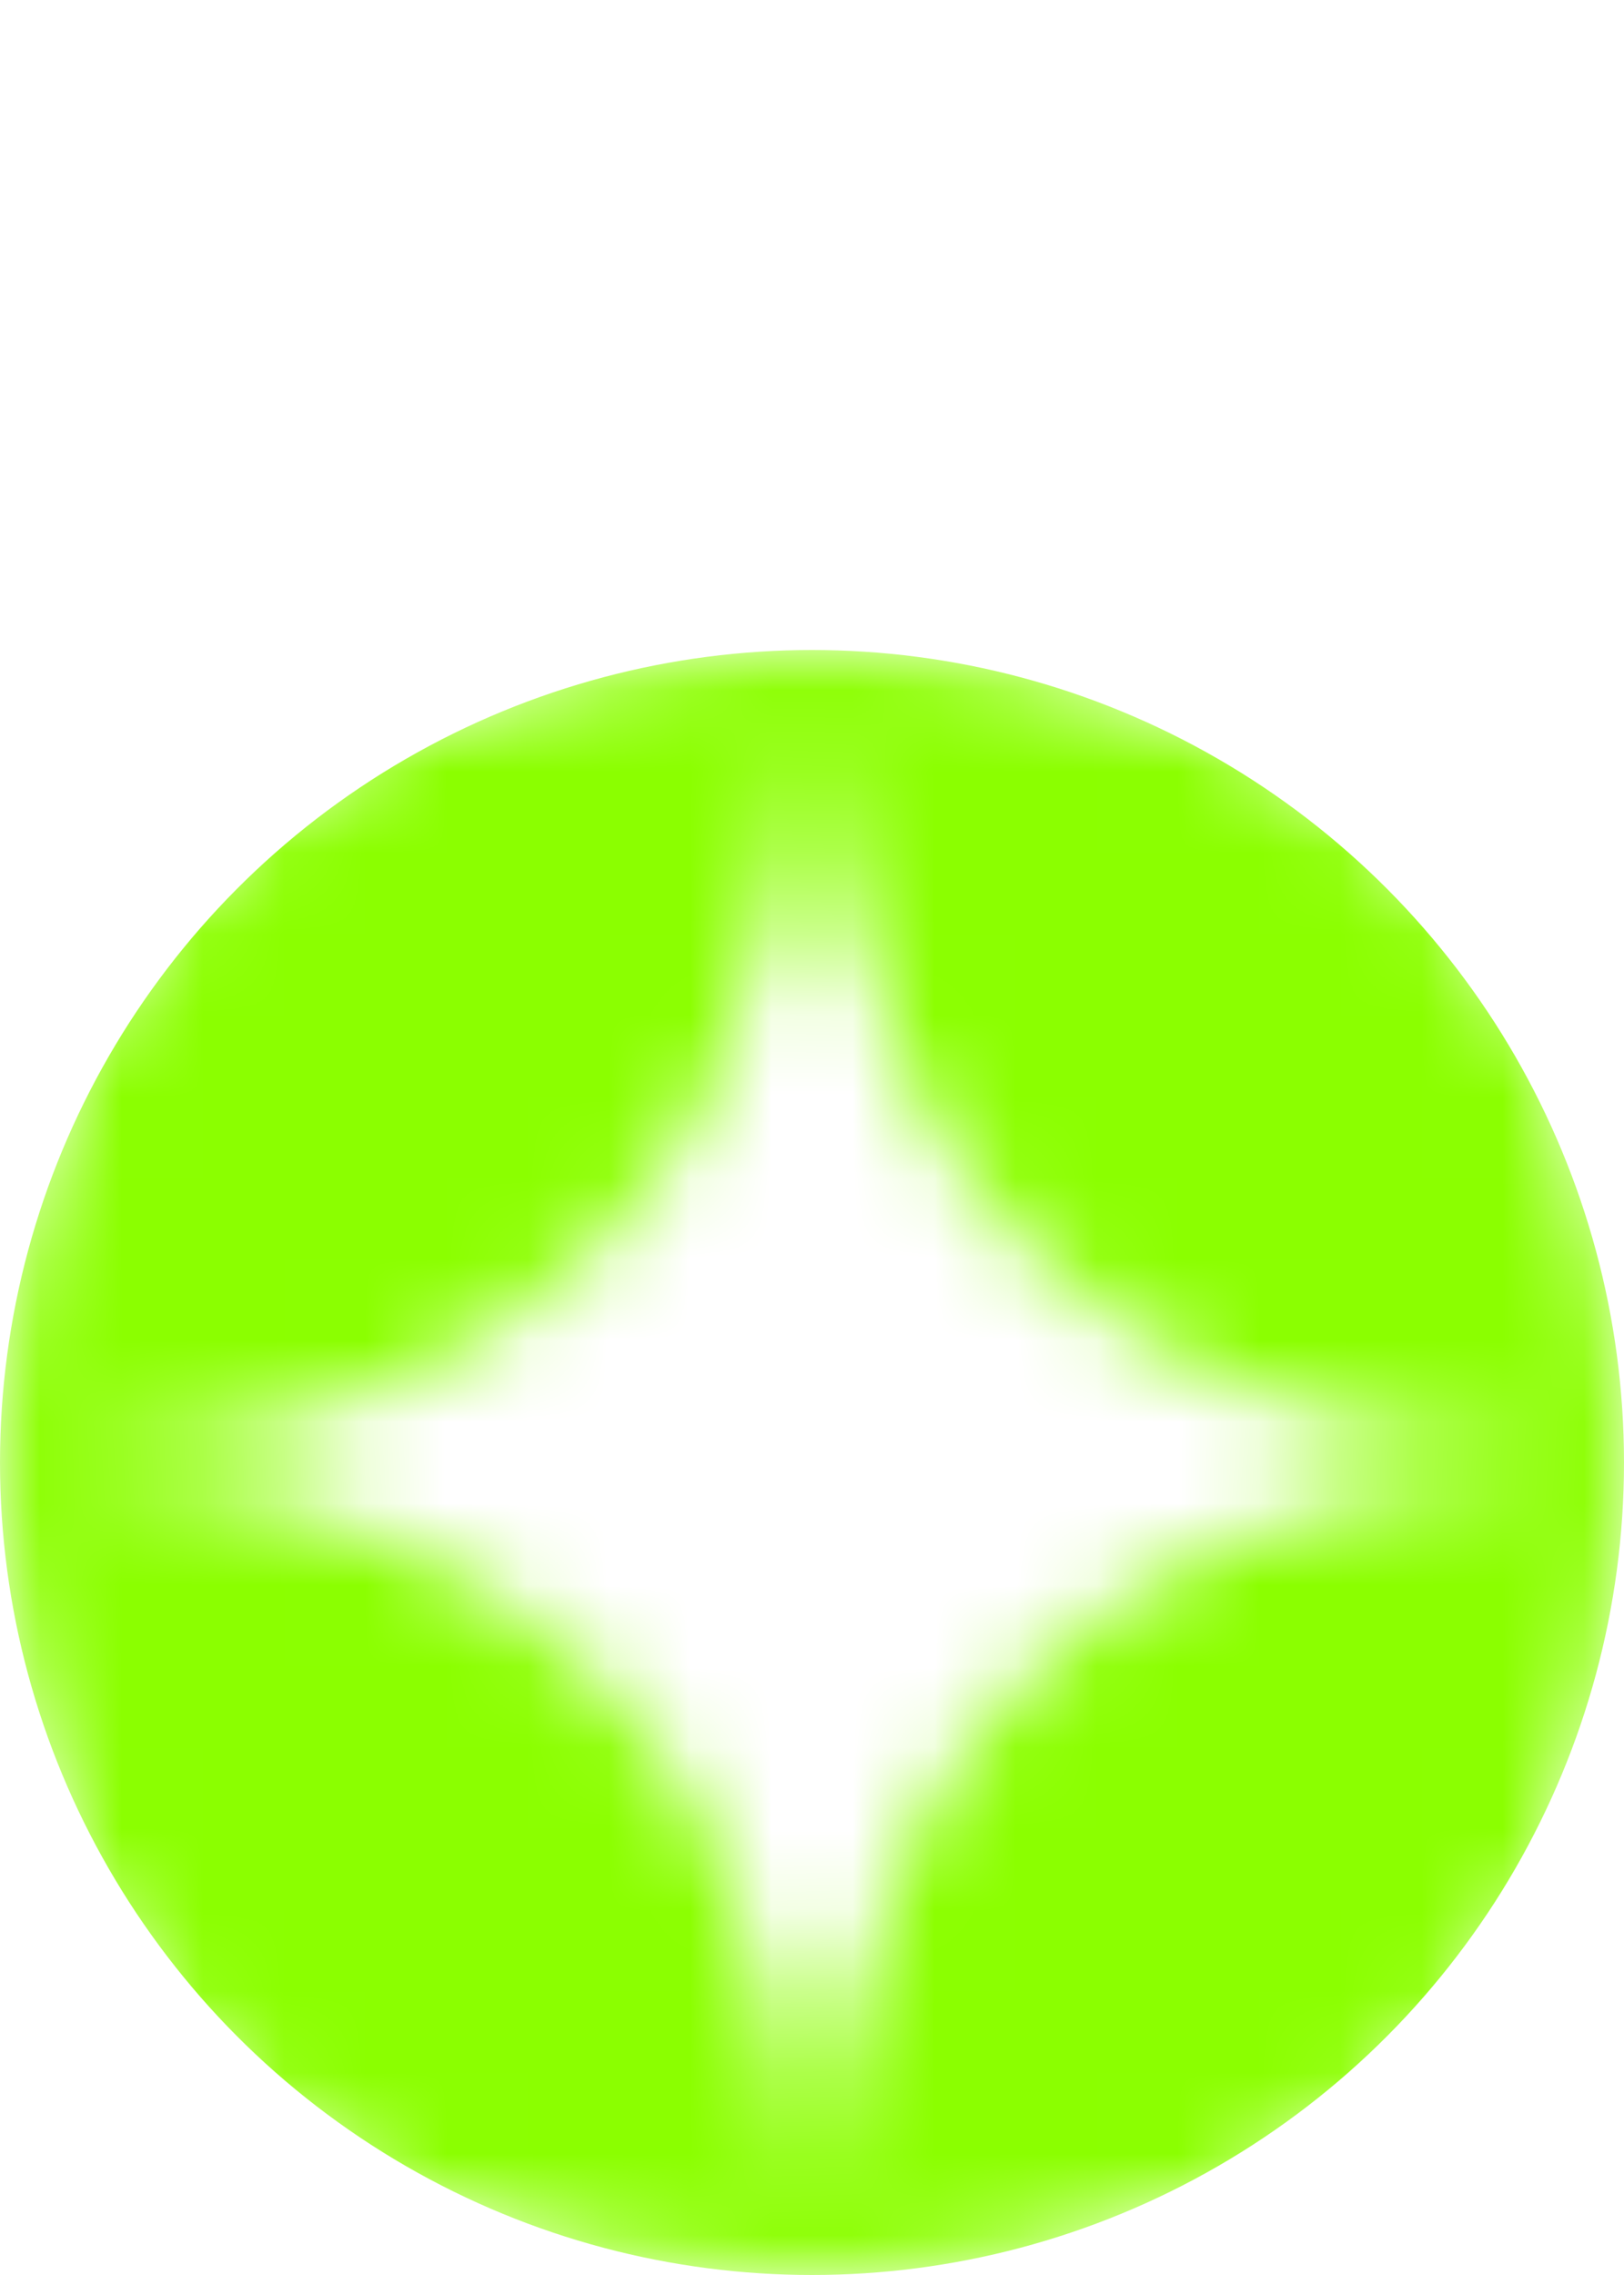 <svg width="20" height="28" viewBox="0 0 20 28" fill="none" xmlns="http://www.w3.org/2000/svg">
<g clip-path="url(#clip0_1534_5552)">
<mask id="mask0_1534_5552" style="mask-type:alpha" maskUnits="userSpaceOnUse" x="0" y="8" width="20" height="20">
<path fill-rule="evenodd" clip-rule="evenodd" d="M19.999 17.999C19.999 17.999 20.118 13.404 17.357 10.643C14.596 7.882 10.001 8.001 10.001 8.001C10.001 8.001 10 8.024 10 8.069C10 8.05 10 8.035 10 8.024C10 8.009 9.999 8.001 9.999 8.001C9.999 8.001 5.404 7.882 2.643 10.643C-0.118 13.404 0.001 17.999 0.001 17.999C0.001 17.999 4.596 18.118 7.357 15.357C9.88 12.833 9.998 8.777 10 8.099C10.002 8.777 10.12 12.833 12.643 15.357C15.404 18.118 19.999 17.999 19.999 17.999ZM2.643 25.357C-0.118 22.596 0.001 18.001 0.001 18.001C0.001 18.001 4.596 17.882 7.357 20.643C9.88 23.167 9.998 27.223 10 27.901C10.002 27.223 10.12 23.167 12.643 20.643C15.404 17.882 19.999 18.001 19.999 18.001C19.999 18.001 20.118 22.596 17.357 25.357C14.596 28.118 10.001 27.999 10.001 27.999C10.001 27.999 10 27.976 10 27.931C10 27.976 9.999 27.999 9.999 27.999C9.999 27.999 5.404 28.118 2.643 25.357Z" fill="#8BFF00"/>
</mask>
<g mask="url(#mask0_1534_5552)">
<circle cx="10" cy="18" r="10" fill="#8BFF00"/>
</g>
</g>
<defs>
<clipPath id="clip0_1534_5552">
<rect width="20" height="20" fill="white" transform="translate(0 8)"/>
</clipPath>
</defs>
</svg>
